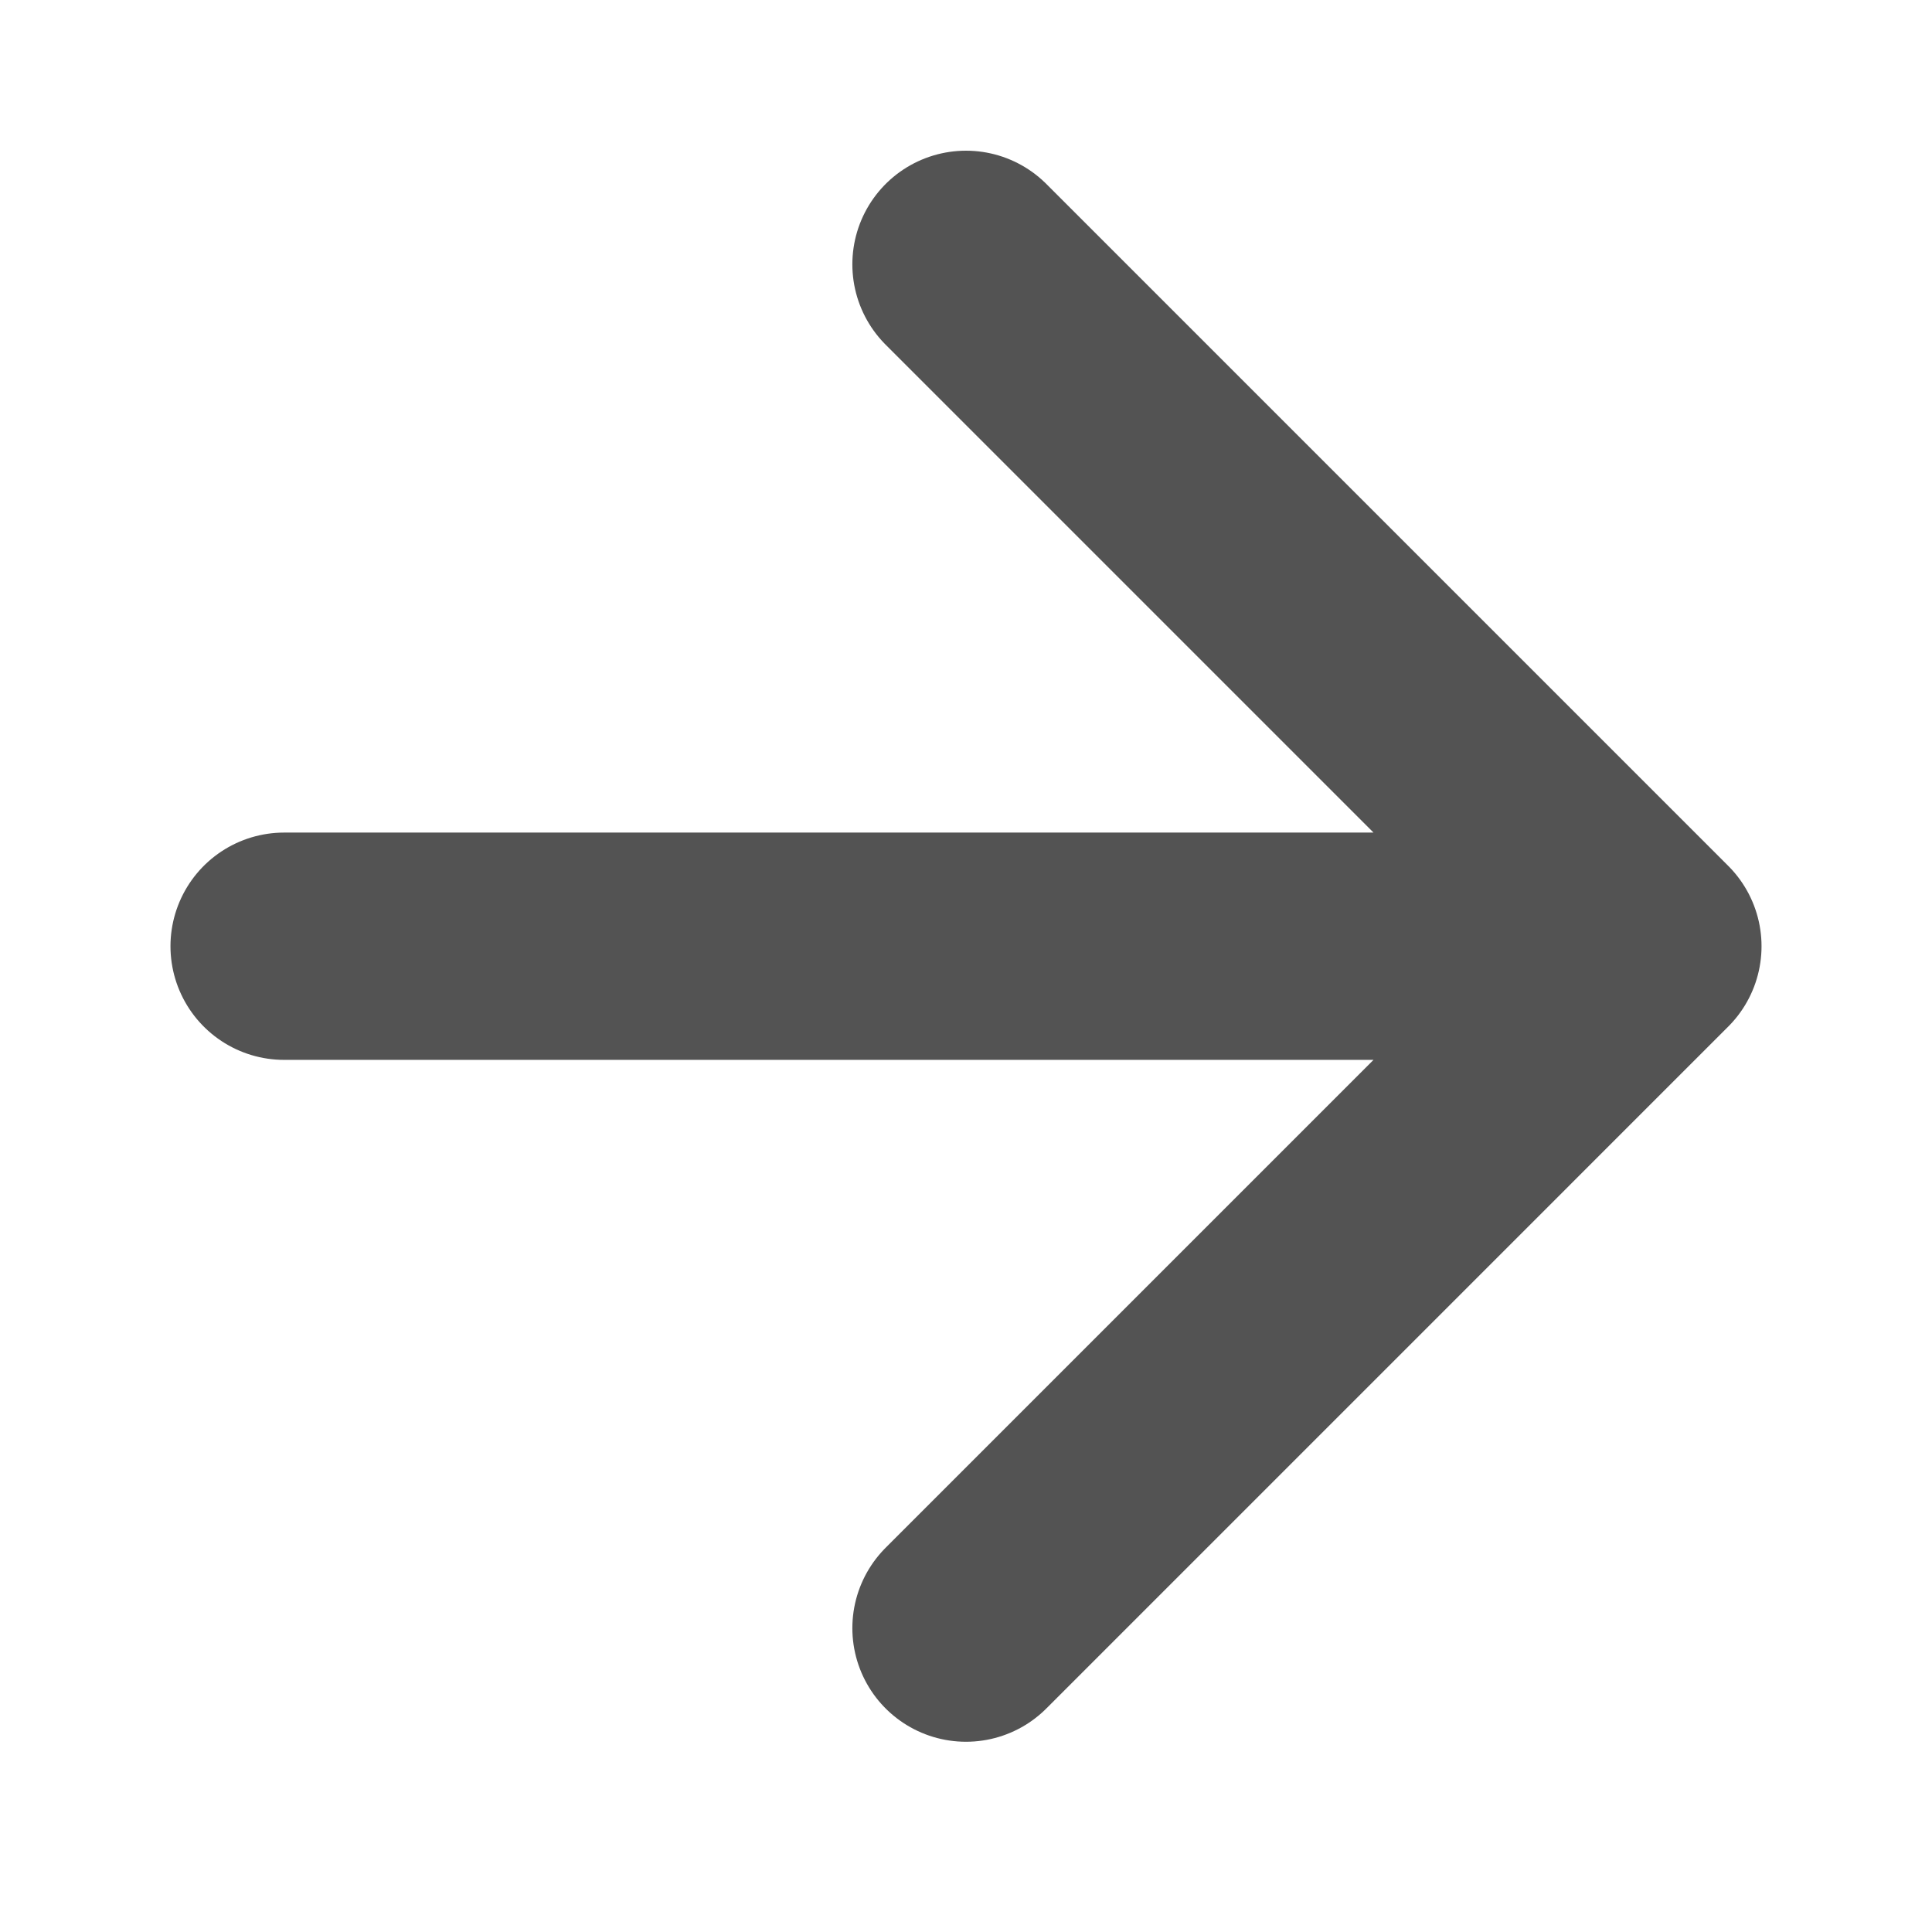 <svg width="17" height="17" viewBox="0 0 17 17" fill="none" xmlns="http://www.w3.org/2000/svg">
<path d="M2.5 8.326H14.5M14.5 8.326L8.5 2.326M14.5 8.326L8.5 14.326" stroke="#535353" stroke-width="2" stroke-linecap="round" stroke-linejoin="round"/>
</svg>
